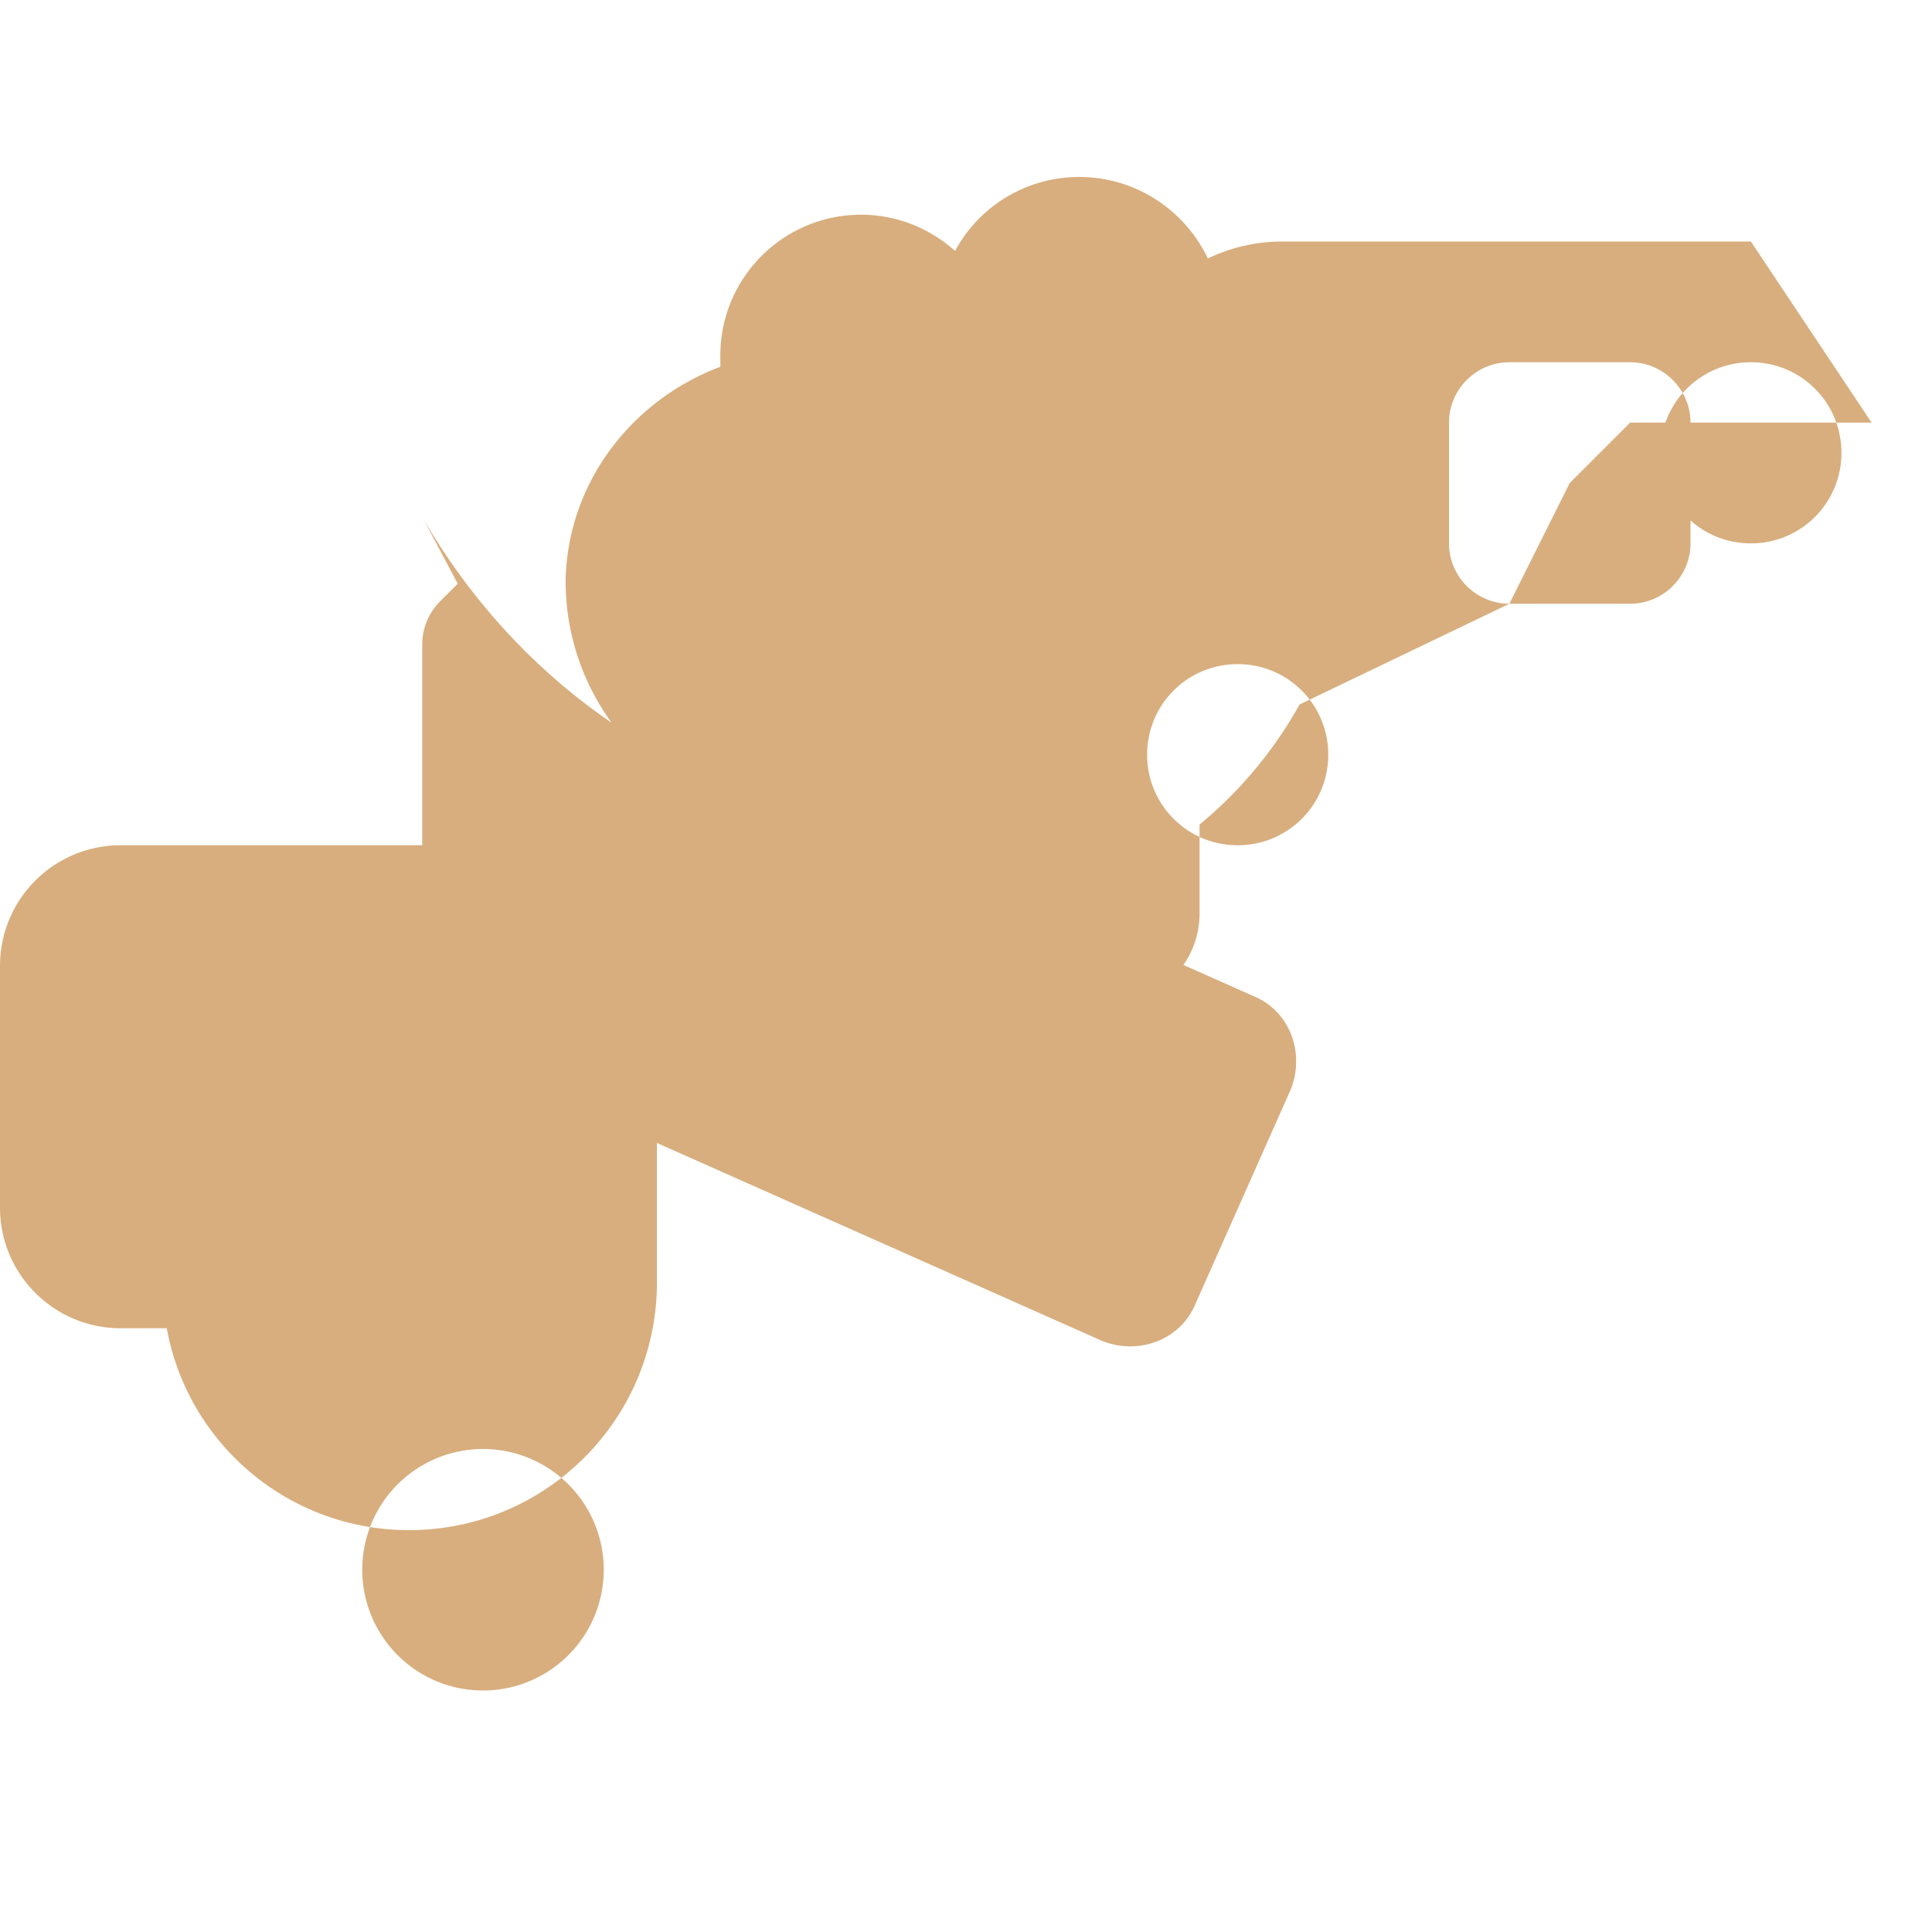<svg xmlns="http://www.w3.org/2000/svg" viewBox="0 0 512 512" fill="#D8AE7E">
  <path d="M464 144c-13.3 0-24-10.7-24-24s10.7-24 24-24c13.3 0 24 10.7 24 24S477.3 144 464 144zM339.9 64c-7.1 0-13.8 1.6-19.8 4.5c-6.1-12.8-19.1-21.6-34.1-21.6c-14.2 0-26.6 7.9-32.9 19.6c-6.6-5.9-15.3-9.6-24.9-9.6c-20.6 0-37.3 16.7-37.3 37.3v3c-23.4 8.8-40.3 30.5-41 56.2c0 .2 0 .4 0 .6c0 35.3 28.7 64 64 64h8v24c0 13.3 10.7 24 24 24h48c13.3 0 24-10.7 24-24V218.5c10.7-8.8 19.7-19.6 26.5-31.8L400 160l16-32l16-16h64l-32-48H339.9zM328 224c-13.3 0-24-10.7-24-24s10.7-24 24-24s24 10.7 24 24s-10.7 24-24 24zM384 112c0-8.8 7.2-16 16-16h32c8.8 0 16 7.2 16 16v32c0 8.8-7.2 16-16 16H400c-8.8 0-16-7.2-16-16V112zM121.3 154.7l-4.7 4.7c-3 3-4.7 7.1-4.7 11.3V224H32c-17.7 0-32 14.3-32 32v64c0 17.7 14.3 32 32 32H44.2c5.5 30.4 32.1 53.5 64.2 53.5c36.3 0 65.7-29.4 65.7-65.7V302.9l117.4 52.2c9.5 4.2 20.9 .4 25.1-9.1l25.2-56.7c4.2-9.5 .4-20.9-9.1-25.1l-94.5-42c-7.3-3.2-14.8-5.7-22.5-7.4c-43.1-9.5-80.3-37.5-103.4-77.1zM96 416a32 32 0 1 1 64 0 32 32 0 1 1 -64 0z"/>
</svg>
